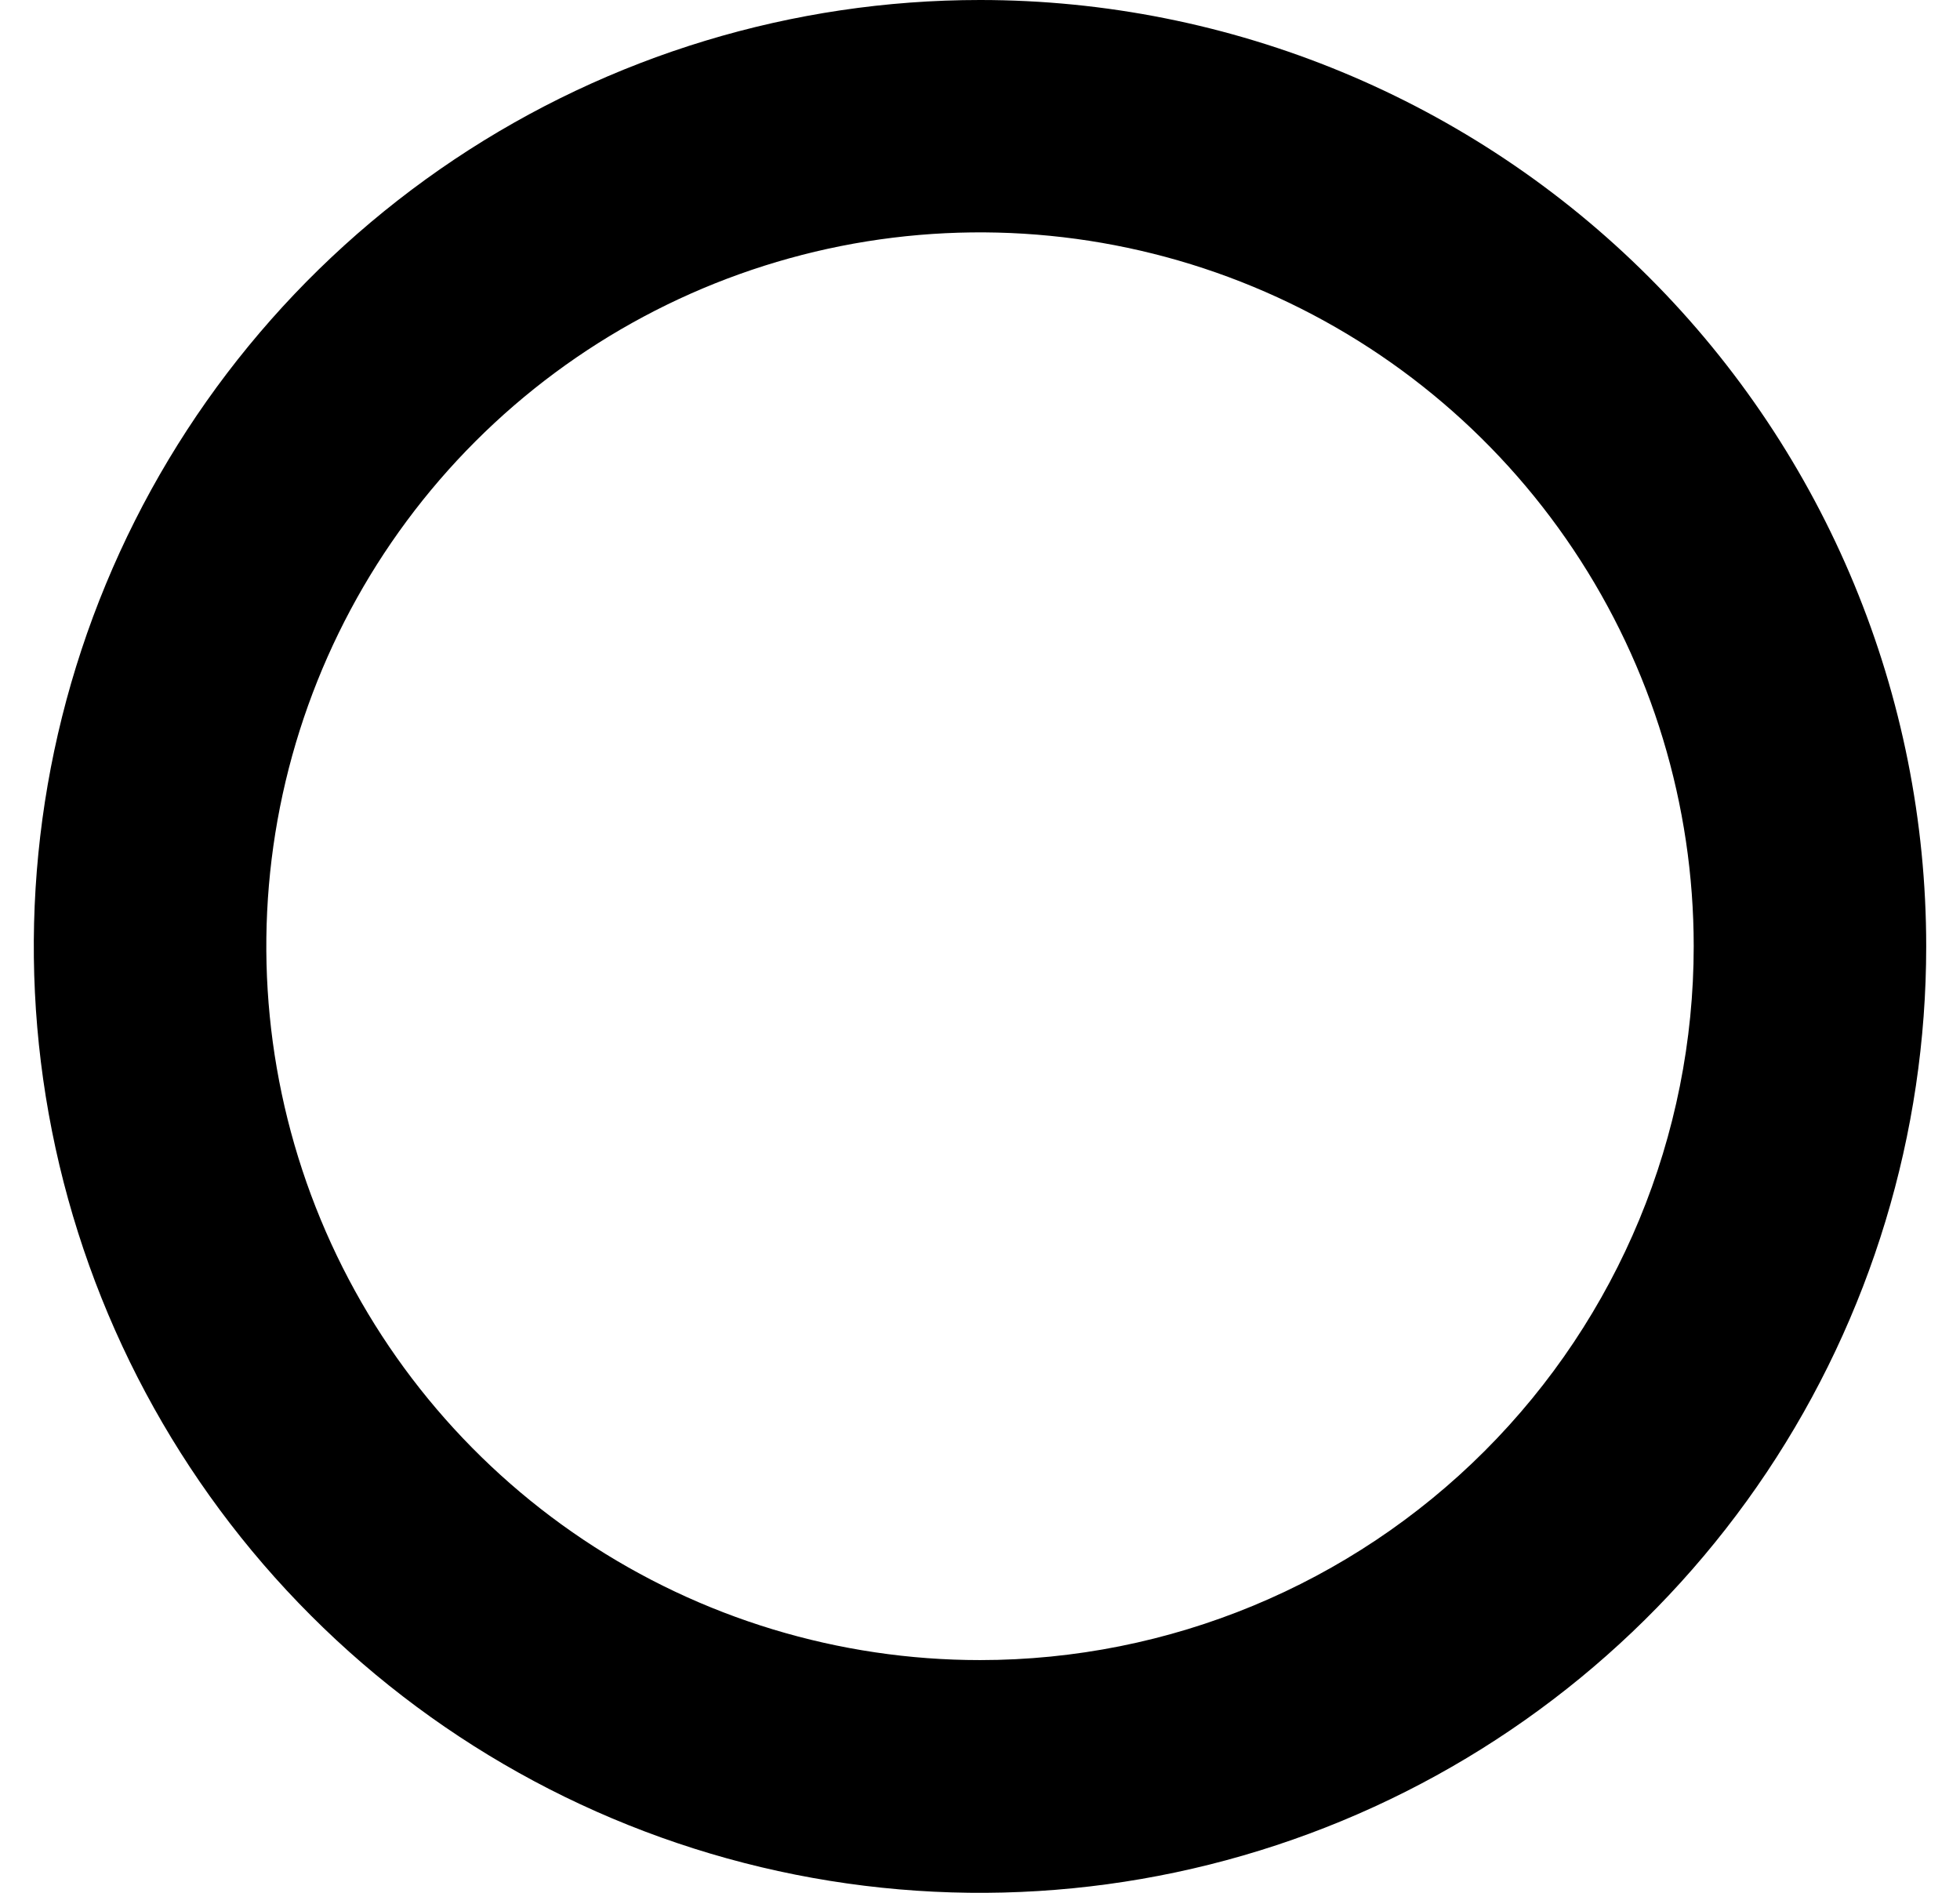 <svg width="29" height="28" viewBox="0 0 29 28" fill="none" xmlns="http://www.w3.org/2000/svg">
<path d="M14.5 0C11.731 0 9.024 0.821 6.722 2.359C4.42 3.898 2.625 6.084 1.566 8.642C0.506 11.201 0.229 14.015 0.769 16.731C1.309 19.447 2.643 21.942 4.601 23.899C6.558 25.857 9.053 27.191 11.769 27.731C14.485 28.271 17.299 27.994 19.858 26.934C22.416 25.875 24.602 24.08 26.141 21.778C27.679 19.476 28.5 16.769 28.5 14C28.5 10.287 27.025 6.726 24.399 4.101C21.774 1.475 18.213 0 14.5 0V0ZM14.5 24.557C12.412 24.557 10.37 23.938 8.633 22.777C6.897 21.617 5.543 19.968 4.744 18.038C3.945 16.108 3.736 13.985 4.143 11.937C4.551 9.888 5.556 8.007 7.033 6.53C8.51 5.053 10.392 4.048 12.44 3.64C14.488 3.233 16.611 3.442 18.541 4.241C20.471 5.04 22.12 6.394 23.28 8.13C24.441 9.867 25.06 11.909 25.06 13.997C25.06 16.798 23.947 19.484 21.967 21.464C19.987 23.444 17.301 24.557 14.5 24.557Z" fill="black"/>
</svg>
